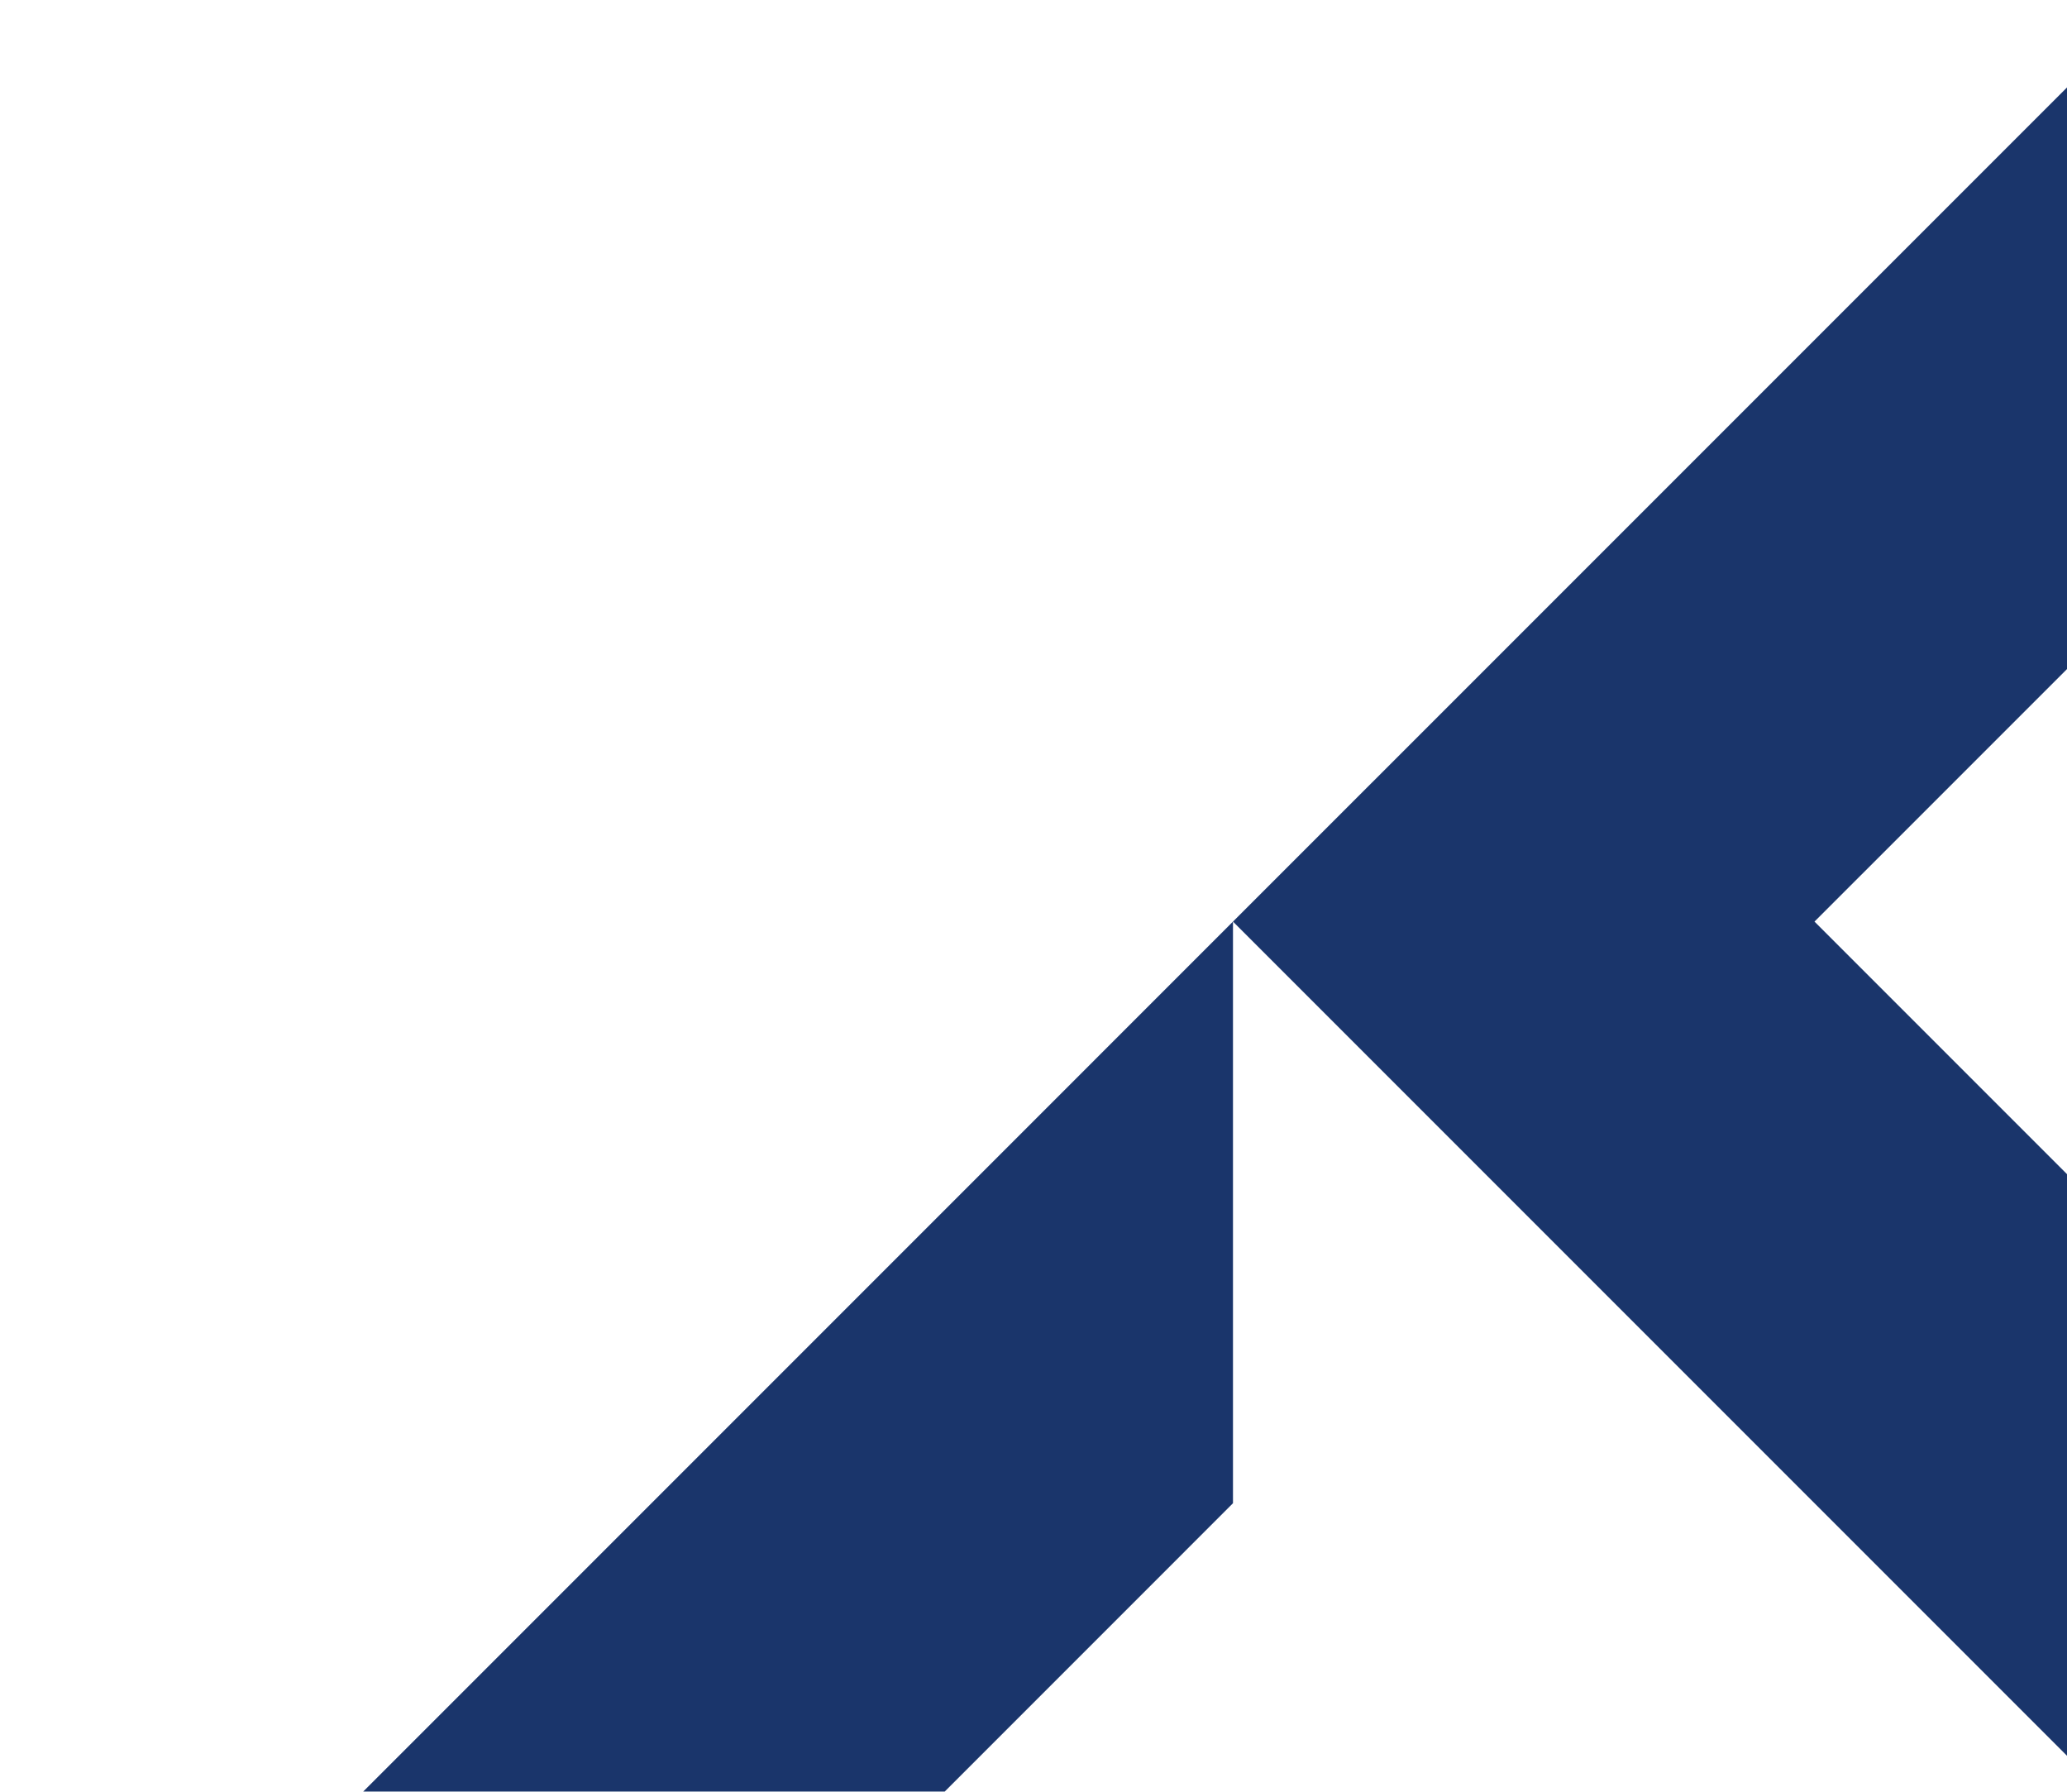 <svg id="Layer_1" data-name="Layer 1" xmlns="http://www.w3.org/2000/svg" xmlns:xlink="http://www.w3.org/1999/xlink" width="375" height="325" viewBox="0 0 375 325"><defs><style>.cls-1{fill:none;}.cls-2{clip-path:url(#clip-path);}.cls-3{fill:#1a356b;}</style><clipPath id="clip-path"><rect class="cls-1" y="0.04" width="375" height="324.93"/></clipPath></defs><rect class="cls-1" x="0.4" y="0.04" width="375" height="324.93"/><rect class="cls-1" x="0.4" y="0.04" width="375" height="324.93"/><g class="cls-2"><polygon class="cls-3" points="329.19 167.17 591.01 -94.64 591.01 -200.14 223.69 167.17 591.01 534.49 591.01 428.99 329.19 167.17"/><polygon class="cls-3" points="-38.12 534.49 223.69 272.67 223.69 167.17 -143.62 534.49 223.69 901.8 223.69 796.3 -38.12 534.49"/></g></svg>